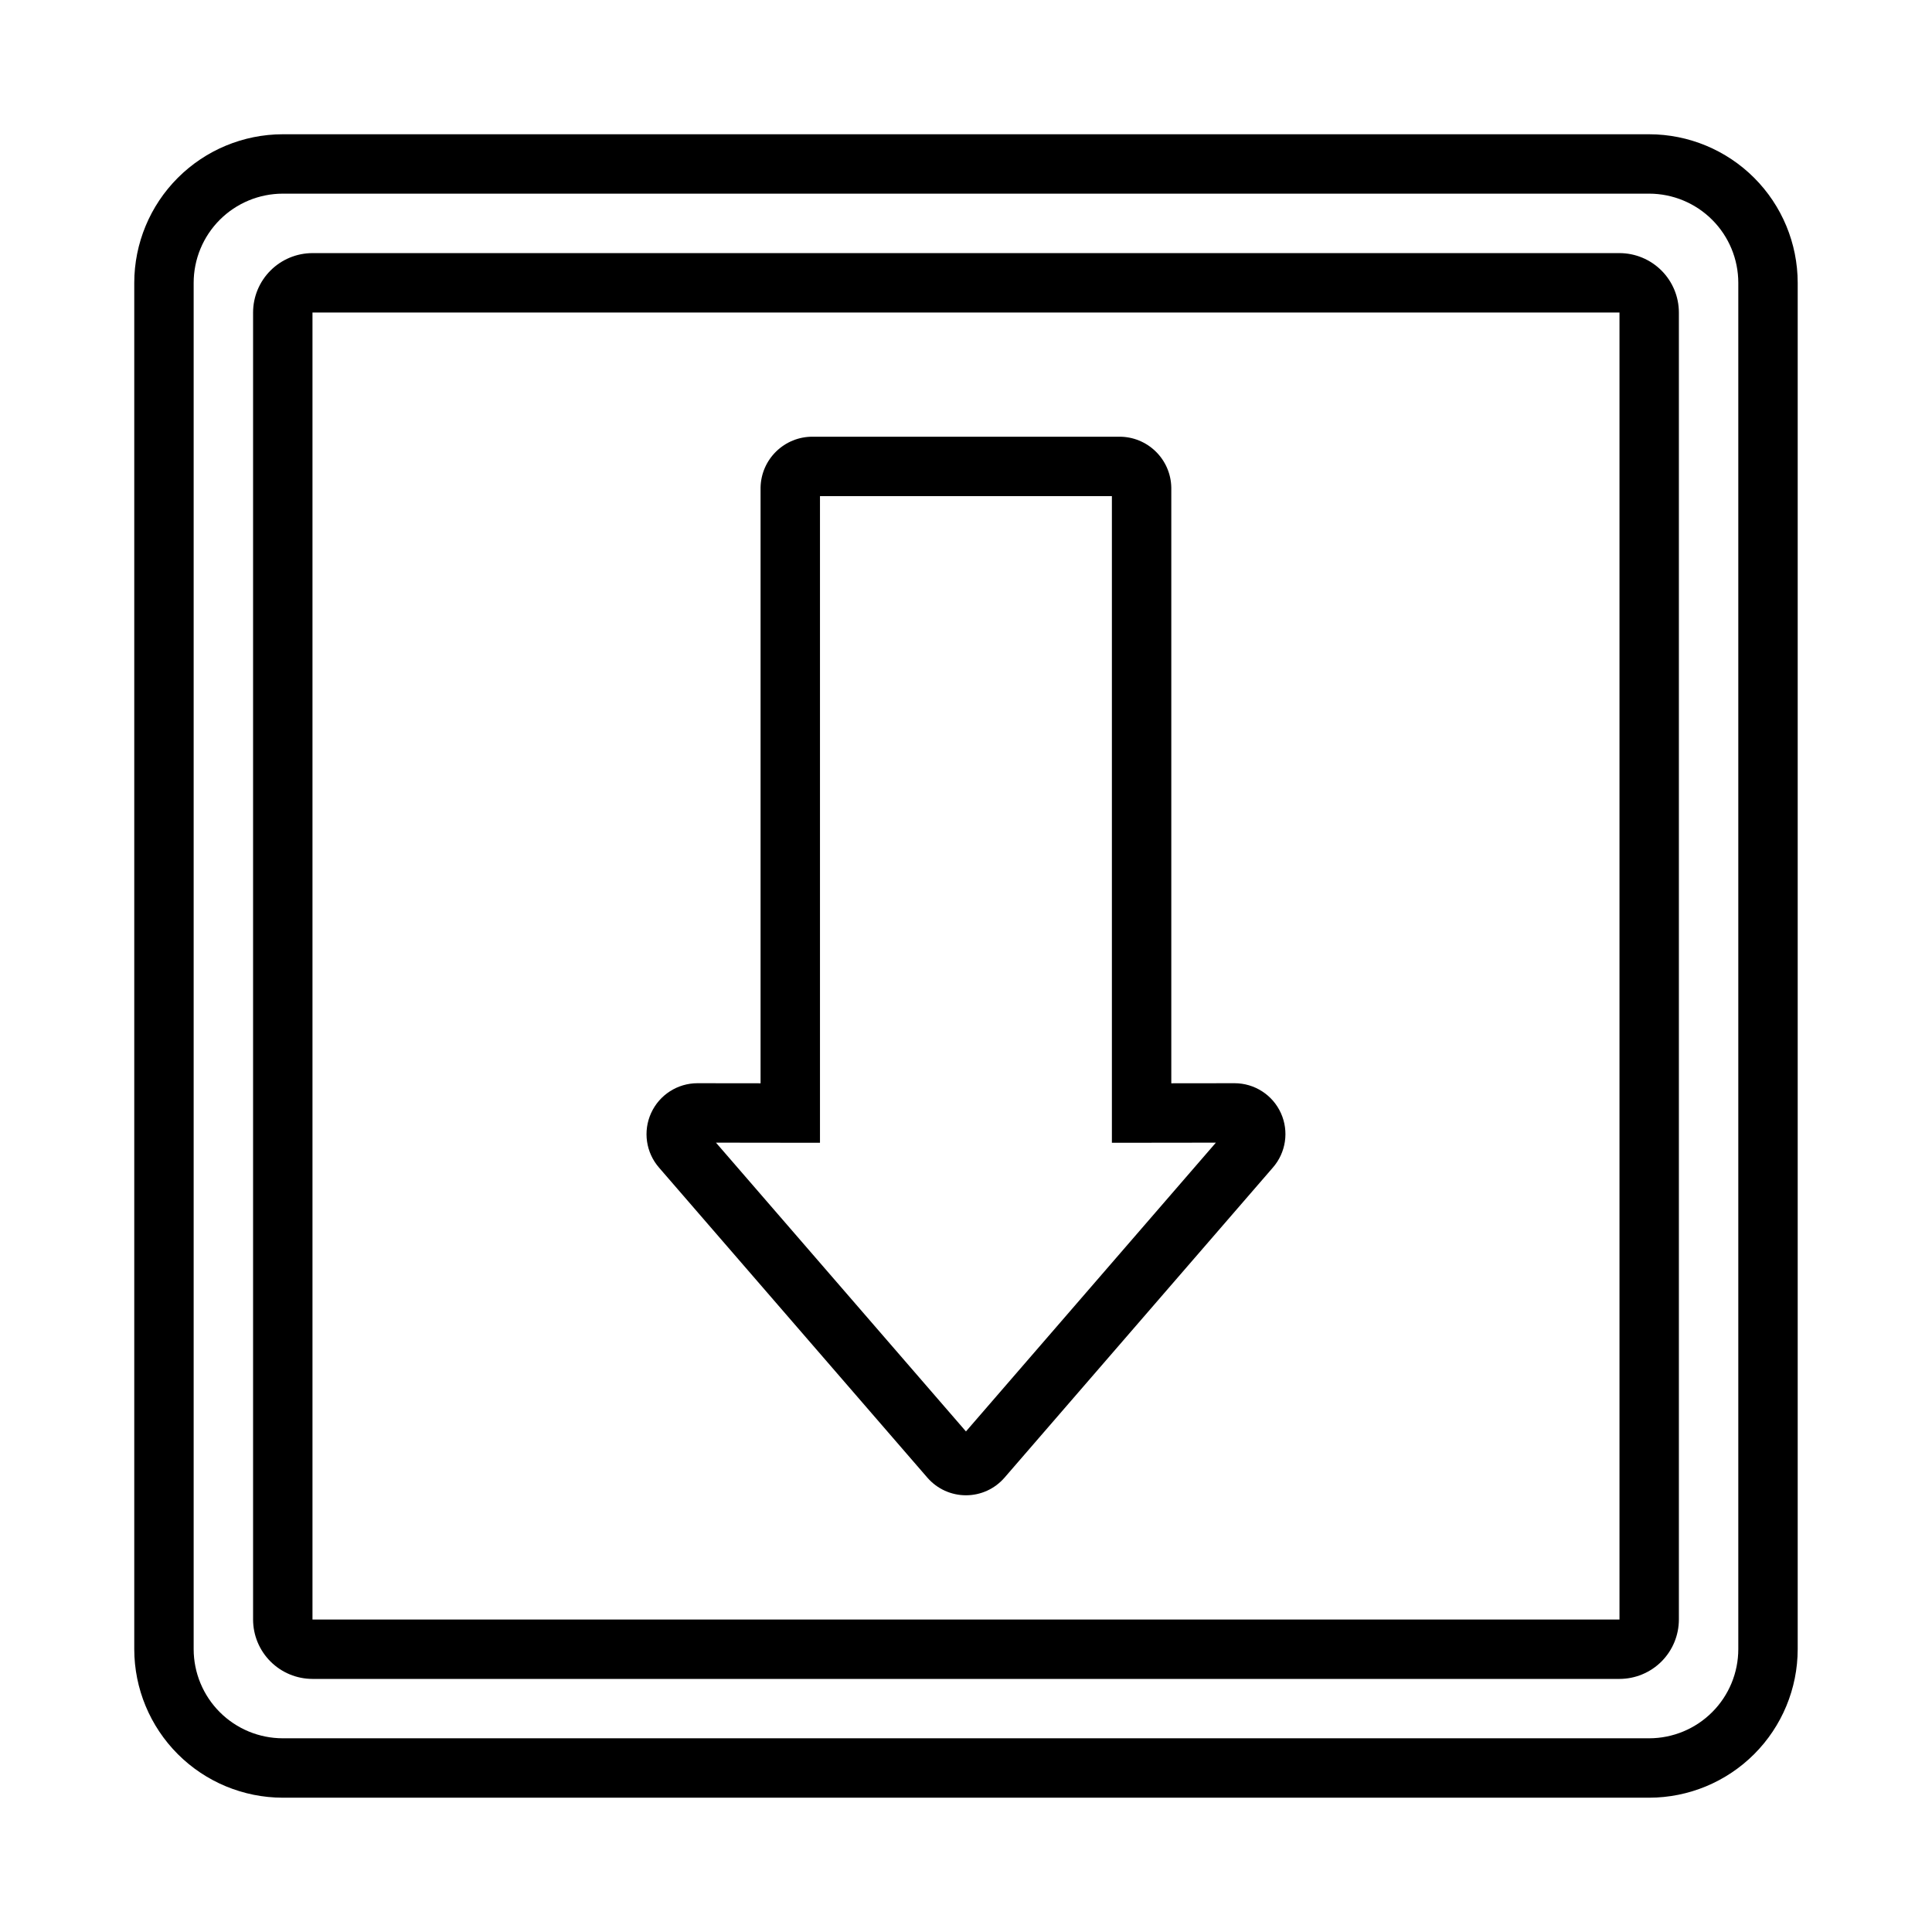 <?xml version="1.0" encoding="UTF-8"?>
<!-- Uploaded to: SVG Find, www.svgrepo.com, Generator: SVG Find Mixer Tools -->
<svg fill="#000000" width="800px" height="800px" version="1.1" viewBox="144 144 512 512" xmlns="http://www.w3.org/2000/svg">
 <g>
  <path d="m581.05 620.41h-362.11c-10.434-0.012-20.438-4.16-27.816-11.539s-11.531-17.383-11.543-27.82v-362.11c0.012-10.434 4.164-20.438 11.543-27.816s17.383-11.531 27.816-11.543h362.11c10.438 0.012 20.441 4.164 27.82 11.543s11.527 17.383 11.539 27.816v362.11c-0.012 10.438-4.16 20.441-11.539 27.82s-17.383 11.527-27.82 11.539zm-362.11-425.09c-6.262 0.008-12.262 2.5-16.691 6.926-4.426 4.43-6.918 10.43-6.926 16.691v362.11c0.008 6.262 2.5 12.266 6.926 16.691 4.43 4.43 10.43 6.918 16.691 6.926h362.11c6.262-0.008 12.266-2.496 16.691-6.926 4.43-4.426 6.918-10.43 6.926-16.691v-362.11c-0.008-6.262-2.496-12.262-6.926-16.691-4.426-4.426-10.43-6.918-16.691-6.926z"/>
  <path d="m573.18 588.93h-346.37c-4.172-0.004-8.176-1.664-11.125-4.613-2.953-2.953-4.613-6.957-4.617-11.129v-346.37c0.004-4.172 1.664-8.176 4.617-11.125 2.949-2.953 6.953-4.613 11.125-4.617h346.37c4.172 0.004 8.176 1.664 11.129 4.617 2.949 2.949 4.609 6.953 4.613 11.125v346.37c-0.004 4.172-1.664 8.176-4.613 11.129-2.953 2.949-6.957 4.609-11.129 4.613zm-346.37-362.11v346.38l346.37-0.012v-346.37z"/>
  <path d="m389.82 535.66-71.172-82.23c-3.473-3.992-4.293-9.645-2.098-14.457 2.191-4.816 6.992-7.906 12.285-7.91h0.023l16.699 0.02v-157.84c0.125-7.566 6.348-13.609 13.918-13.508h81.012c7.57-0.102 13.797 5.938 13.918 13.508v157.84l16.742-0.02h0.023c5.293 0.004 10.098 3.102 12.281 7.922 2.184 4.82 1.344 10.473-2.144 14.453l-71.125 82.184c-2.562 2.945-6.269 4.641-10.172 4.644-3.902 0.008-7.617-1.672-10.191-4.606zm-56.078-88.844 66.246 76.531 66.234-76.531-27.559 0.035v-171.37h-77.359v171.37z"/>
 </g>
</svg>